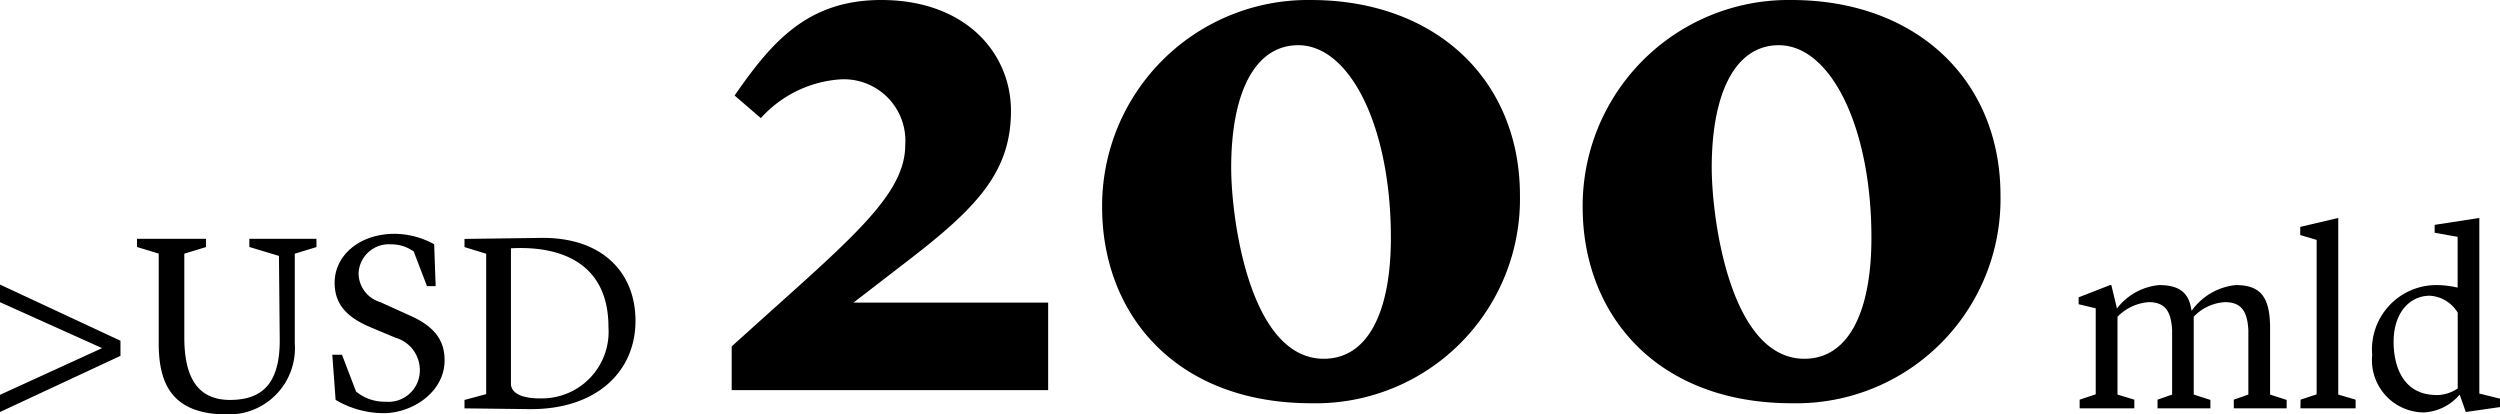 <svg xmlns="http://www.w3.org/2000/svg" width="137.136" height="22.736" viewBox="0 0 137.136 22.736">
  <g transform="translate(-12577.384 -4921.821)">
    <path  d="M8.918,0h2.9V-.462l-.91-.294V-4.41c0-1.792-.6-2.352-1.89-2.352A3.392,3.392,0,0,0,6.622-5.376H6.594c-.126-.882-.56-1.386-1.778-1.386a3.3,3.3,0,0,0-2.3,1.274H2.506L2.2-6.762h-.07L.406-6.09v.378l.938.224V-.77L.462-.476V0h3V-.476l-.924-.28v-4.27a2.678,2.678,0,0,1,1.708-.8c.938,0,1.232.546,1.288,1.526V-.756l-.8.28V0h2.9V-.462L6.72-.756v-4.27a2.561,2.561,0,0,1,1.708-.8c.938,0,1.232.546,1.288,1.526V-.756l-.8.28Zm3.654,0H15.6V-.476l-.952-.28v-9.688l-2.086.49v.448l.9.266V-.77l-.882.294Zm7.364-9.632,1.26.224v2.786a5.061,5.061,0,0,0-1.2-.14,3.53,3.53,0,0,0-3.486,3.836A2.865,2.865,0,0,0,19.334.224a2.753,2.753,0,0,0,1.974-.98L21.644.2,23.52-.07V-.532l-1.134-.28v-9.632l-2.45.378Zm.1,8.9c-1.806,0-2.352-1.54-2.352-2.912,0-1.624.9-2.534,1.988-2.534A1.92,1.92,0,0,1,21.2-5.25v4.158A2.082,2.082,0,0,1,20.034-.728Z" transform="translate(12691 4944.221)"/>
    <path  d="M-35.616-.742V.2l6.608-3.08V-3.71l-6.608-3.08v.966l5.6,2.52ZM-23.128.336a3.633,3.633,0,0,0,3.682-3.892V-8.484l1.19-.364V-9.3h-3.682v.448l1.624.49.042,4.522C-20.244-1.512-21.1-.462-23-.462c-1.974,0-2.506-1.54-2.506-3.444V-8.484l1.19-.364V-9.3H-28.1v.448l1.19.364v4.928C-26.908-1.288-26.138.336-23.128.336Zm5.922-.8a5.205,5.205,0,0,0,2.632.728c1.568,0,3.346-1.148,3.346-2.9,0-1.036-.49-1.82-1.862-2.436l-1.666-.756a1.654,1.654,0,0,1-1.19-1.6,1.662,1.662,0,0,1,1.792-1.568,2.076,2.076,0,0,1,1.232.392l.728,1.9h.476L-11.8-9a4.523,4.523,0,0,0-2.17-.574c-1.918,0-3.29,1.176-3.29,2.688,0,1.176.672,1.876,1.9,2.408l1.428.6A1.85,1.85,0,0,1-12.586-2.1,1.723,1.723,0,0,1-14.462-.364a2.464,2.464,0,0,1-1.624-.56l-.77-2.016h-.532Zm9.618-8.316c2.856-.154,5.348.9,5.348,4.312A3.657,3.657,0,0,1-5.894-.546C-6.51-.532-7.518-.63-7.588-1.3ZM-10.136,0l3.542.042C-2.954.084-.756-1.974-.756-4.8c0-2.646-1.82-4.592-5.18-4.55l-4.2.056v.448l1.19.364v7.7l-1.19.322Z" transform="translate(12613 4944.221)"/>
    <path d="M19.16,22.92c3.8-2.92,5.68-4.88,5.68-8.24,0-3.16-2.48-6.08-7.12-6.08-4.08,0-6.04,2.36-8.04,5.24l1.44,1.24a6.446,6.446,0,0,1,4.28-2.12,3.371,3.371,0,0,1,3.64,3.6c0,2.64-2.8,5-7.92,9.6L9.52,27.6V30H26.88V25.2H16.2ZM36.92,17.8c0-4.08,1.28-6.72,3.68-6.72,2.84,0,5.08,4.48,5.08,10.56,0,4.04-1.24,6.64-3.68,6.64C37.92,28.28,36.92,20.56,36.92,17.8Zm4.4,12.92a11.206,11.206,0,0,0,11.44-11.4C52.76,13,48.16,8.6,41.28,8.6A11.294,11.294,0,0,0,29.84,19.96C29.84,25.84,33.88,30.72,41.32,30.72ZM63.28,17.8c0-4.08,1.28-6.72,3.68-6.72,2.84,0,5.08,4.48,5.08,10.56,0,4.04-1.24,6.64-3.68,6.64C64.28,28.28,63.28,20.56,63.28,17.8Zm4.4,12.92a11.206,11.206,0,0,0,11.44-11.4C79.12,13,74.52,8.6,67.64,8.6A11.294,11.294,0,0,0,56.2,19.96C56.2,25.84,60.24,30.72,67.68,30.72Z" transform="translate(12608 4913.221)"/>
  </g>
</svg>
